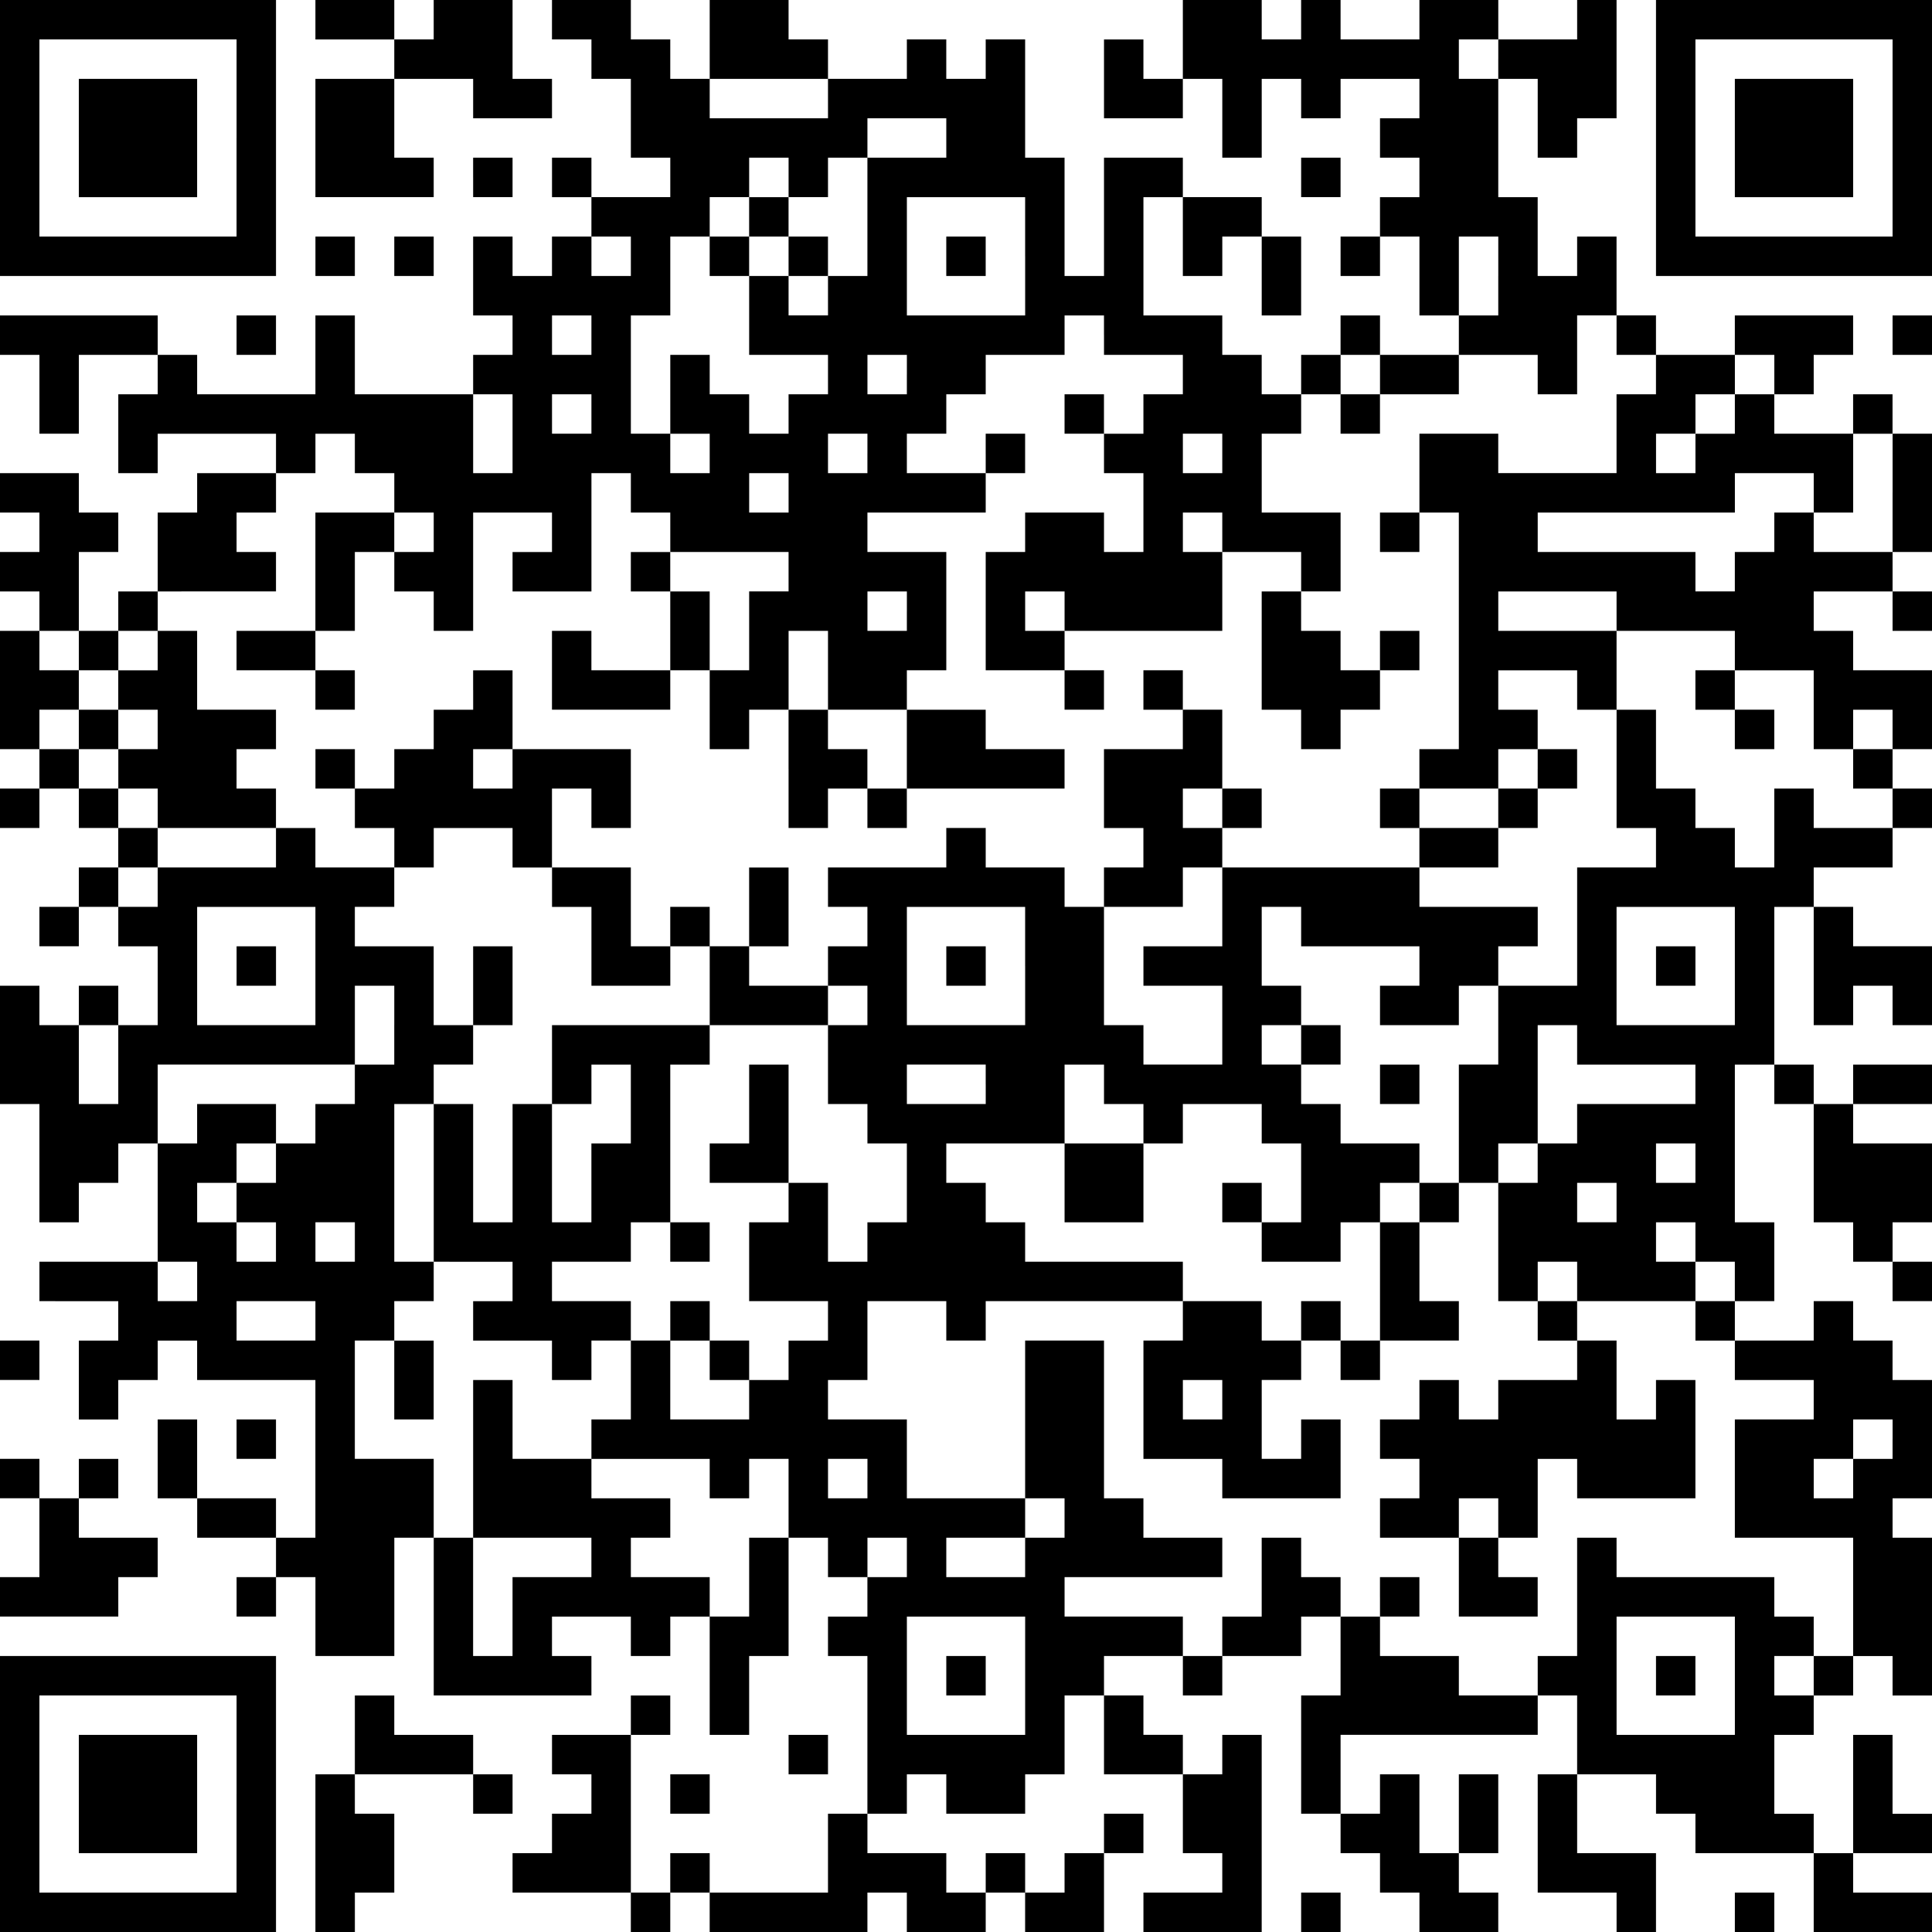 <svg xmlns="http://www.w3.org/2000/svg" width="100" height="100"><path fill-rule="evenodd" d="M0 7.143V0h14.286v14.286H0V7.143zm12.245 0V2.041H2.04v10.204h10.204V7.143zm4.081-6.122V0h4.082v2.041h2.04V0h4.082v4.082h2.041v2.04H24.49v-2.04h-4.082v4.081h2.04v2.041h-6.122V4.082h4.082v-2.04h-4.082V1.02zm12.245 0V0h4.082v2.041h2.04v2.04h2.041V0h4.082v2.041h2.041v2.04h4.082v-2.04h2.04v2.04h2.041v-2.04h2.041v6.122h2.04v6.123h2.042V8.163h4.081v2.041h4.082v2.041h2.04v4.082h-2.04v-4.082h-2.04v2.04h-2.042v-4.08h-2.04v6.122h4.081v2.04h2.04v2.041h2.042v-2.04h2.04v-2.041h2.042v2.04h4.081v-2.04h-2.04v-4.082h-2.041v2.04h-2.041v-2.04h2.04v-2.04h2.041V8.162h-2.04v-2.04h2.04V4.082h-4.081v2.04h-2.041v-2.04h-2.041v4.081h-2.04V4.082h-2.042v2.04h-4.081v-4.08h2.04v2.04h2.041V0h4.082v2.041h2.04V0h2.042v2.041h4.081V0h4.082v2.041h4.082V0h2.04v6.123h-2.04v2.04h-2.041V4.082H77.55v6.122h2.04v4.082h2.042v-2.04h2.04v4.08h2.041v2.041h4.082v-2.04h6.122v2.04h-2.04v2.041h-2.041v2.041h4.081v-2.04h2.04v2.04H100v6.122h-2.041v2.041H100v2.041h-2.041v-2.04h-4.082v2.04h2.041v2.041H100v4.082h-2.041v2.04H100v2.041h-2.041v2.041h-4.082v2.04h2.041v2.042H100v4.081h-2.041v-2.04h-2.04v2.04h-2.042V46.94h-2.04v8.163h2.04v2.041h2.041v-2.04H100v2.04h-4.082v2.04H100v4.083h-2.041v2.04H100v2.041h-2.041v-2.04h-2.04v-2.041h-2.042v-6.123h-2.04v-2.04h-2.041v8.163h2.04v4.081h-2.04v2.04h4.081v-2.04h2.041v2.04h2.04v2.042H100v6.122h-2.041v2.04H100v8.164h-2.041v-2.04h-2.04v2.04h-2.042v2.04h-2.04v4.083h2.04v2.04h2.041v-6.122h2.04v4.082H100v2.04h-4.082v2.041H100V100h-6.123v-4.081h-6.122v-2.041h-2.04v-2.041h-4.082v4.082h4.081V100h-2.04v-2.04h-4.082v-6.123h2.04v-4.082h-2.04v2.04H69.388v4.083h2.04v-2.041h2.041v4.082h2.041v-4.082h2.04v4.082h-2.04v2.04h2.04V100h-4.08v-2.04h-2.041v-2.041h-2.041v-2.041h-2.041v-6.123h2.04v-4.081h-2.04v2.04h-4.082v2.041h-2.04v-2.04h-4.082v2.04h2.04v2.04h2.041v2.042h2.041v-2.041h2.04V100h-6.121v-2.04h4.081v-2.041h-2.04v-4.082h-4.082v-4.082h-2.041v4.082h-2.04v2.04H48.98v-2.04h-2.041v2.04h-2.041v2.042h4.082v2.04h2.04v-2.04h2.041v2.04h2.04v-2.04h2.042v-2.041h2.04v2.04h-2.04V100H53.06v-2.04h-2.04V100h-4.082v-2.04h-2.041V100h-8.164v-2.04h-2.04V100h-2.041v-2.04H26.53v-2.041h2.041v-2.041h2.041v-2.041h-2.04v-2.041h4.081v-2.04h2.04v2.04h-2.04v8.163h2.04v-2.04h2.041v2.04h6.123v-4.081h2.04v-8.164h-2.04v-2.04h2.04v-2.041h-2.04v-2.041h-2.04v6.122h-2.041v4.082h-2.042v-6.122h-2.04v2.04h-2.041v-2.04h-4.082v2.04h2.041v2.041H22.45v-8.163h-2.04v6.122h-4.083v-4.081h-2.04v2.04h-2.041v-2.04h2.04v-2.041h-4.08v-2.04H8.162V73.47h2.041v4.081h4.082v2.04h2.04V71.43h-6.122v-2.041h-2.04v2.04H6.121v2.042h-2.04v-4.082h2.04v-2.041H2.041v-2.04h6.122v-6.123h-2.04v2.04H4.08v2.042h-2.04v-6.123H0V51.02h2.04v2.041h2.041v-2.04h2.041v2.04h2.041V48.98h-2.04v-2.041H4.08v2.04h-2.04v-2.04h2.04v-2.04h2.041v-2.042h-2.04v-2.04H2.04v2.04H0v-2.04h2.04v-2.041H0v-6.123h2.04v-2.04H0V28.57h2.04v-2.04H0V24.49h4.081v2.04h2.041v2.041h-2.04v4.082h2.04v-2.04h2.041V26.53h2.041V24.49h4.082v-2.04H8.163v2.04h-2.04v-4.082h2.04v-2.04H4.081v4.081h-2.04v-4.082H0v-2.04h8.163v2.04h2.041v2.041h6.122v-4.081h2.041v4.081h6.123v-2.04h2.04v-2.041h-2.04v-4.082h2.04v2.04h2.041v-2.04h2.041v-2.04h-2.04V8.162h2.04v2.041h4.082v-2.04h-2.041V4.081h-2.04v-2.04H28.57V1.02zm48.98 2.04v-1.02H75.51v2.04h2.04v-1.02zM42.857 5.102v-1.02h-6.123v2.04h6.123v-1.02zm6.123 2.041v-1.02h-4.082v2.04h-2.041v2.041h-2.04v-2.04h-2.041v2.04h-2.042v2.041h-2.04v4.082h-2.041v6.122h2.04v2.041h2.041v-2.04h-2.04v-4.083h2.04v2.041h2.042v2.041h2.04v-2.04h2.041v-2.042h-4.081v-4.081h2.04v2.04h2.041v-2.04h2.04V8.163h4.083v-1.02zm4.081 6.122v-3.06H46.94v6.122h6.122v-3.062zm-20.408 0v-1.02h-2.04v2.04h2.04v-1.02zm44.898 1.02v-2.04H75.51v4.082h2.04v-2.041zm-46.939 3.062v-1.02h-2.04v2.04h2.04v-1.02zm26.53 0v-1.02h-2.04v2.04H51.02v2.041h-2.04v2.041h-2.041v2.041h4.081v2.04h-6.122v2.041h4.082v6.123h-2.041v2.04h-4.082v-4.08h-2.04v4.08h-2.041v2.042h-2.042v-4.082h2.042v-4.082h2.04v-2.04h-6.122V26.53h-2.041V24.49h-2.04v6.122H26.53v-2.04h2.041V26.53H24.49v6.122h-2.041v-2.04h-2.04V28.57h2.04v-2.04h-2.04V24.49h-2.042v-2.04h-2.04v2.04h-2.041v2.04h-2.041v2.041h2.04v2.041H8.164v2.041h-2.04v2.041H4.08v-2.04h-2.04v2.04h2.04v2.04h-2.04v2.042h2.04v2.04h2.041v2.041h2.041v2.041h-2.04v2.04h2.04v-2.04h6.123v-2.04h2.04v2.04h4.082v2.04h-2.04v2.042h4.08v4.081h2.042v2.041h-2.041v2.041h-2.04v8.163h2.04v2.041h-2.04v2.04h-2.042v6.123h4.082v4.082h2.04v6.122h2.041v-4.081h4.082v-2.041H24.49v-8.163h2.04v4.081h4.082v2.041h4.082v2.04h-2.041v2.042h4.081v2.04h2.042v-4.081h2.04V75.51h-2.04v2.041h-2.042v-2.04h-6.122V73.47h2.041v-4.082h2.04v4.082h4.083v-2.041h2.04v-2.041h2.041v-2.041h-4.081v-4.081h2.04v-2.042h2.041v4.082h2.04v-2.04h2.042v-4.082h-2.041v-2.041h-2.041v-4.082h2.04v-2.04h-2.04V48.98h2.04v-2.041h-2.04v-2.04h6.123v-2.042h2.04v2.041h4.082v2.04h2.04v6.123h2.042v2.041h4.081V51.02h-4.081v-2.04h4.081v-4.082H73.47v2.04h6.123v2.042H77.55v2.04H75.51v2.041h-4.081v-2.04h2.04V48.98h-6.122v-2.041h-2.041v4.081h2.04v2.041h-2.04v2.041h2.04v2.041h2.042v2.04h4.081v2.041h-2.04v2.042h-2.041v2.04h-4.082v-2.04h2.04v-4.082h-2.04v-2.041h-4.082v2.04h-2.04v-2.04h-2.041v-2.04h-2.041v4.08H48.98v2.041h2.04v2.042h2.041v2.04h8.163v2.041H51.02v2.04h-2.04v-2.04h-4.082v4.082h-2.041v2.04h4.082v4.082h6.122v2.04H48.98v2.042h4.081v-2.041h2.04v-2.04h-2.04v-8.164h4.082v8.163h2.04v2.04h4.082v2.042h-8.163v2.04h6.122v2.041h2.041v-2.04h2.04v-4.082h2.042v2.04h2.04v2.042h2.042v2.04h4.081v2.041h4.082v-2.04h2.04v-6.123h2.041v2.04h8.164v2.042h2.04v2.04h-2.04v2.041h2.04v-2.04h2.041v-6.123h-6.122V73.47h4.081v-2.041h-4.081v-2.041h-2.041v-2.041h2.04v-2.04h-2.04v-2.041h-2.04v2.04h2.04v2.041h-6.122v-2.04h-2.041v2.04H77.55v-6.123h2.04v-2.04h2.042v-2.041h6.122v-2.04h-6.122V53.06h-2.041v6.123H77.55v2.04H75.51v-6.122h2.04V51.02h4.083v-6.122h4.081v-2.04h-2.04v-6.123h2.04v4.081h2.04v2.041h2.042v2.041h2.04v-4.082h2.041v2.041h4.082v-2.04h-2.04v-2.041h2.04v-2.041h-2.04v2.04h-2.042v-4.08h-4.081v-2.042h-6.123v-2.04h-6.122v2.04h6.122v4.082h-2.04v-2.04H77.55v2.04h2.04v2.04h-2.04v2.041h-4.082v-2.04h2.041V26.53h-2.04v-4.082h4.08v2.041h6.123v-4.082h2.041v-2.04h-2.04v-2.041h-2.041v4.081h-2.041v-2.04H75.51v2.04h-4.081v-2.04h-2.041v2.04h-2.041v2.041h-2.041v4.082h4.082v4.081h-2.041v-2.04h-4.082V26.53h-2.04v2.04h2.04v4.082h-8.163v-2.04h-2.04v2.04h2.04v2.041H51.02v-6.123h2.041v-2.04h4.082v2.04h2.04V24.49h-2.04v-2.04h2.04v-2.042h2.041v-2.04h-4.081v-1.02zM46.94 19.388v-1.02h-2.041v2.04h2.04v-1.02zm44.898 0v-1.02h-2.041v2.04h-2.041v2.041h-2.04v2.041h2.04v-2.04h2.04v-2.042h2.042v-1.02zM26.53 22.449v-2.04h-2.04v4.081h2.04v-2.04zm4.082-1.02v-1.02h-2.04v2.04h2.04v-1.02zm14.286 2.04v-1.02h-2.041v2.041h2.04v-1.02zm18.367 0v-1.02h-2.04v2.041h2.04v-1.02zM97.96 25.51v-3.06h-2.04v4.08h-2.042v-2.04h-4.081v2.04H79.592v2.041h8.163v2.041h2.04v-2.04h2.042V26.53h2.04v2.04h4.082v-3.06zm-57.143 0v-1.02h-2.04v2.04h2.04v-1.02zm6.123 6.123v-1.02h-2.041v2.04h2.04v-1.02zM16.326 50V46.94h-6.122v6.122h6.122v-3.06zm36.735 0V46.94H46.94v6.122h6.122v-3.06zm36.735 0V46.94h-6.123v6.122h6.123v-3.06zm-69.388 3.061v-2.04h-2.04v4.081H8.162v4.082h2.041v-2.041h4.082v2.04h-2.041v2.041h-2.04v2.042h2.04v2.04h2.04v-2.04h-2.04v-2.042h2.04v-2.04h2.041v-2.041h2.041v-2.04h2.041V53.06zM6.122 55.102v-2.04h-2.04v4.081h2.04v-2.04zm44.898 1.02v-1.02H46.94v2.041h4.081v-1.02zm36.735 4.082v-1.02h-2.04v2.04h2.04v-1.02zm-4.082 2.041v-1.02h-2.04v2.04h2.04v-1.02zm-65.306 2.04v-1.02h-2.04v2.041h2.04v-1.02zm-8.163 2.041v-1.02h-2.04v2.041h2.04v-1.02zm6.122 2.042v-1.021h-4.081v2.04h4.081v-1.02zM97.96 74.49v-1.02h-2.04v2.04h-2.042v2.041h2.041v-2.04h2.04V74.49zm-53.061 2.04v-1.02h-2.041v2.041h2.04v-1.02zm2.04 4.082v-1.02h-2.04v2.04h2.04v-1.02zm6.123 6.123v-3.061H46.94v6.122h6.122v-3.061zm36.735 0v-3.061h-6.123v6.122h6.123v-3.061zM85.714 7.143V0H100v14.286H85.714V7.143zm12.245 0V2.041H87.755v10.204h10.204V7.143zm-73.47 2.04v-1.02h2.041v2.041h-2.04v-1.02zm42.858 0v-1.02h2.04v2.041h-2.04v-1.02zm-51.02 4.082v-1.02h2.04v2.04h-2.04v-1.02zm4.081 0v-1.02h2.04v2.04h-2.04v-1.02zm-8.163 4.082v-1.02h2.04v2.04h-2.04v-1.02zm85.714 0v-1.02H100v2.04h-2.041v-1.02zM0 70.408v-1.02h2.04v2.04H0v-1.02zm12.245 4.082v-1.02h2.04v2.04h-2.04v-1.02zM0 76.53v-1.02h2.04v2.041h2.041v-2.04h2.041v2.04h-2.04v2.04h4.081v2.042h-2.04v2.04H0v-2.04h2.04V77.55H0v-1.02zm0 16.327v-7.143h14.286V100H0v-7.143zm12.245 0v-5.102H2.04V97.96h10.204v-5.102zm6.122-3.061v-2.04h2.041v2.04h4.082v2.04h2.04v2.042h-2.04v-2.041h-6.123v2.04h2.041v4.082h-2.04V100h-2.042v-8.163h2.041v-2.041zm22.45 1.02v-1.02h2.04v2.04h-2.04v-1.02zm-6.123 2.041v-1.02h2.04v2.04h-2.04v-1.02zm32.653 6.123v-1.02h2.04V100h-2.04v-1.02zm22.449 0v-1.02h2.04V100h-2.04v-1.02zM4.08 7.143V4.082h6.123v6.122H4.081v-3.06zm34.695 4.082v-1.02h2.04v2.04h2.041v2.04h-2.04v-2.04h-2.041v2.04h-2.042v-2.04h2.042v-1.02zm10.204 2.04v-1.02h2.04v2.04h-2.04v-1.02zm6.122 8.164v-1.02h2.04v2.04h-2.04v-1.02zm14.286 0v-1.02h2.04v2.04h-2.04v-1.02zm-18.368 2.04v-1.02h2.041v2.041h-2.04v-1.02zm-34.694 6.123v-3.061h4.082v2.04h-2.04v4.082h-2.042v2.041h2.041v2.04h-2.04v-2.04h-4.082v-2.04h4.081v-3.062zm55.103-2.04V26.53h2.04v2.04h-2.04v-1.02zm-38.776 2.04v-1.02h2.04v2.04h2.041v4.082h-2.04v2.04H28.57v-4.08h2.041v2.04h4.082v-4.082h-2.041v-1.02zm32.653 4.082v-3.062h2.04v2.041h2.042v2.041h2.04v-2.04h2.041v2.04h-2.04v2.04h-2.041v2.042h-2.041v-2.041h-2.041v-3.061zm-57.143 0v-1.02h2.041v4.08h4.082v2.042h-2.041v2.04h2.04v2.041H8.164v-2.04h-2.04v-2.041H4.08v-2.041h2.041v-2.04h2.041v-1.021zm0 4.081v-1.02h-2.04v2.04h2.04v-1.02zm16.327-2.04v-1.02h2.04v4.08h6.123v4.082h-2.04v-2.04H28.57v4.081h4.082v4.082h2.04v-2.041h2.041v2.04h2.042V44.9h2.04v4.08h-2.04v2.041h4.081v2.041h-6.123v2.041h-2.04v8.164h2.04v2.04h-2.04v-2.04h-2.041v2.04h-4.082v2.041h4.082v2.04h-2.04v2.042H28.57v-2.041H24.49v-2.041h2.04v-2.04H22.45v-8.164h2.04v6.123h2.041v-6.123h2.041v-4.082h8.163V48.98h-2.04v2.04h-4.082V46.94h-2.04v-2.04H26.53v-2.042H22.45v2.041h-2.04v-2.04h-2.042v-2.042h-2.04v-2.04h2.04v2.04h2.041v-2.04h2.04v-2.041h2.042v-1.02zm2.04 4.081v-1.02h-2.04v2.04h2.04v-1.02zm6.123 17.347v-2.04h-2.04v2.04H28.57v6.123h2.041v-4.082h2.041v-2.041zm22.449-21.429v-1.02h2.04v2.04h-2.04v-1.02zm4.082 0v-1.02h2.04v2.04h2.041v4.082h2.04v2.041h-2.04v2.041h-2.04v2.04h-4.082v-2.04h2.04v-2.04h-2.04v-4.082h4.081v-2.041h-2.04v-1.02zm4.081 6.123v-1.02h-2.04v2.04h2.04v-1.02zm24.49-6.123v-1.02h2.04v2.04h2.042v2.042h-2.041v-2.041h-2.041v-1.02zm-46.939 4.082v-3.061h2.041v2.04h2.04v2.041h2.042v-4.081h4.081v2.04h4.082v2.041h-8.163v2.041h-2.041v-2.04h-2.041v2.04h-2.04v-3.06zm38.776 0v-1.02h2.04v2.04h-2.04v2.041H77.55v2.041h-4.082v-2.04h-2.04v-2.042h2.04v2.041h4.082v-2.04h2.04v-1.02zM24.49 51.02v-2.04h2.04v4.081h-2.04v-2.04zm42.857 3.062v-1.02h2.04v2.04h-2.04v-1.02zm-28.571 3.061v-2.04h2.04v6.121h-4.082v-2.04h2.042v-2.041zm32.653-1.02v-1.02h2.04v2.04h-2.04v-1.02zm-16.327 5.101v-2.04h4.082v4.082h-4.082v-2.042zm8.163 1.021v-1.02h2.04v2.04h-2.04v-1.02zm10.204 0v-1.02h2.041v2.04h-2.04v4.082h2.04v2.04h-4.081v2.042h-2.041v-2.041h-2.041v2.04h-2.041v4.082h2.04v-2.04h2.042v4.081h-6.123v-2.04h-4.081v-6.123h2.04v-2.041h4.082v2.04h2.04v-2.04h2.042v2.04h2.04v-6.121h2.041v-1.021zM63.265 72.449v-1.02h-2.04v2.04h2.04v-1.02zm-28.571-4.081v-1.021h2.04v2.04h2.042v2.042h-2.042v-2.041h-2.04v-1.02zm44.898 0v-1.021h2.04v2.04h2.041v4.083h2.041v-2.041h2.04v6.122h-6.121v-2.04h-2.041v4.08H77.55v2.042h2.04v2.04H75.51v-4.081h-4.081v-2.04h2.04V75.51h-2.04v-2.04h2.04v-2.041h2.041v2.04h2.04v-2.04h4.083v-2.041h-2.041v-1.02zM77.55 78.572v-1.02H75.51v2.04h2.04v-1.02zm-57.143-7.143v-2.041h2.04v4.082h-2.04v-2.041zm51.02 11.224v-1.02h2.041v2.04h-2.04v-1.02zM12.246 50v-1.02h2.04v2.04h-2.04V50zm36.735 0v-1.02h2.04v2.04h-2.04V50zm36.734 0v-1.02h2.04v2.04h-2.04V50zM48.98 86.735v-1.02h2.04v2.04h-2.04v-1.02zm36.734 0v-1.02h2.04v2.04h-2.04v-1.02zm4.082-79.592V4.082h6.122v6.122h-6.122v-3.06zM4.08 92.857v-3.061h6.123v6.123H4.081v-3.062z"/></svg>